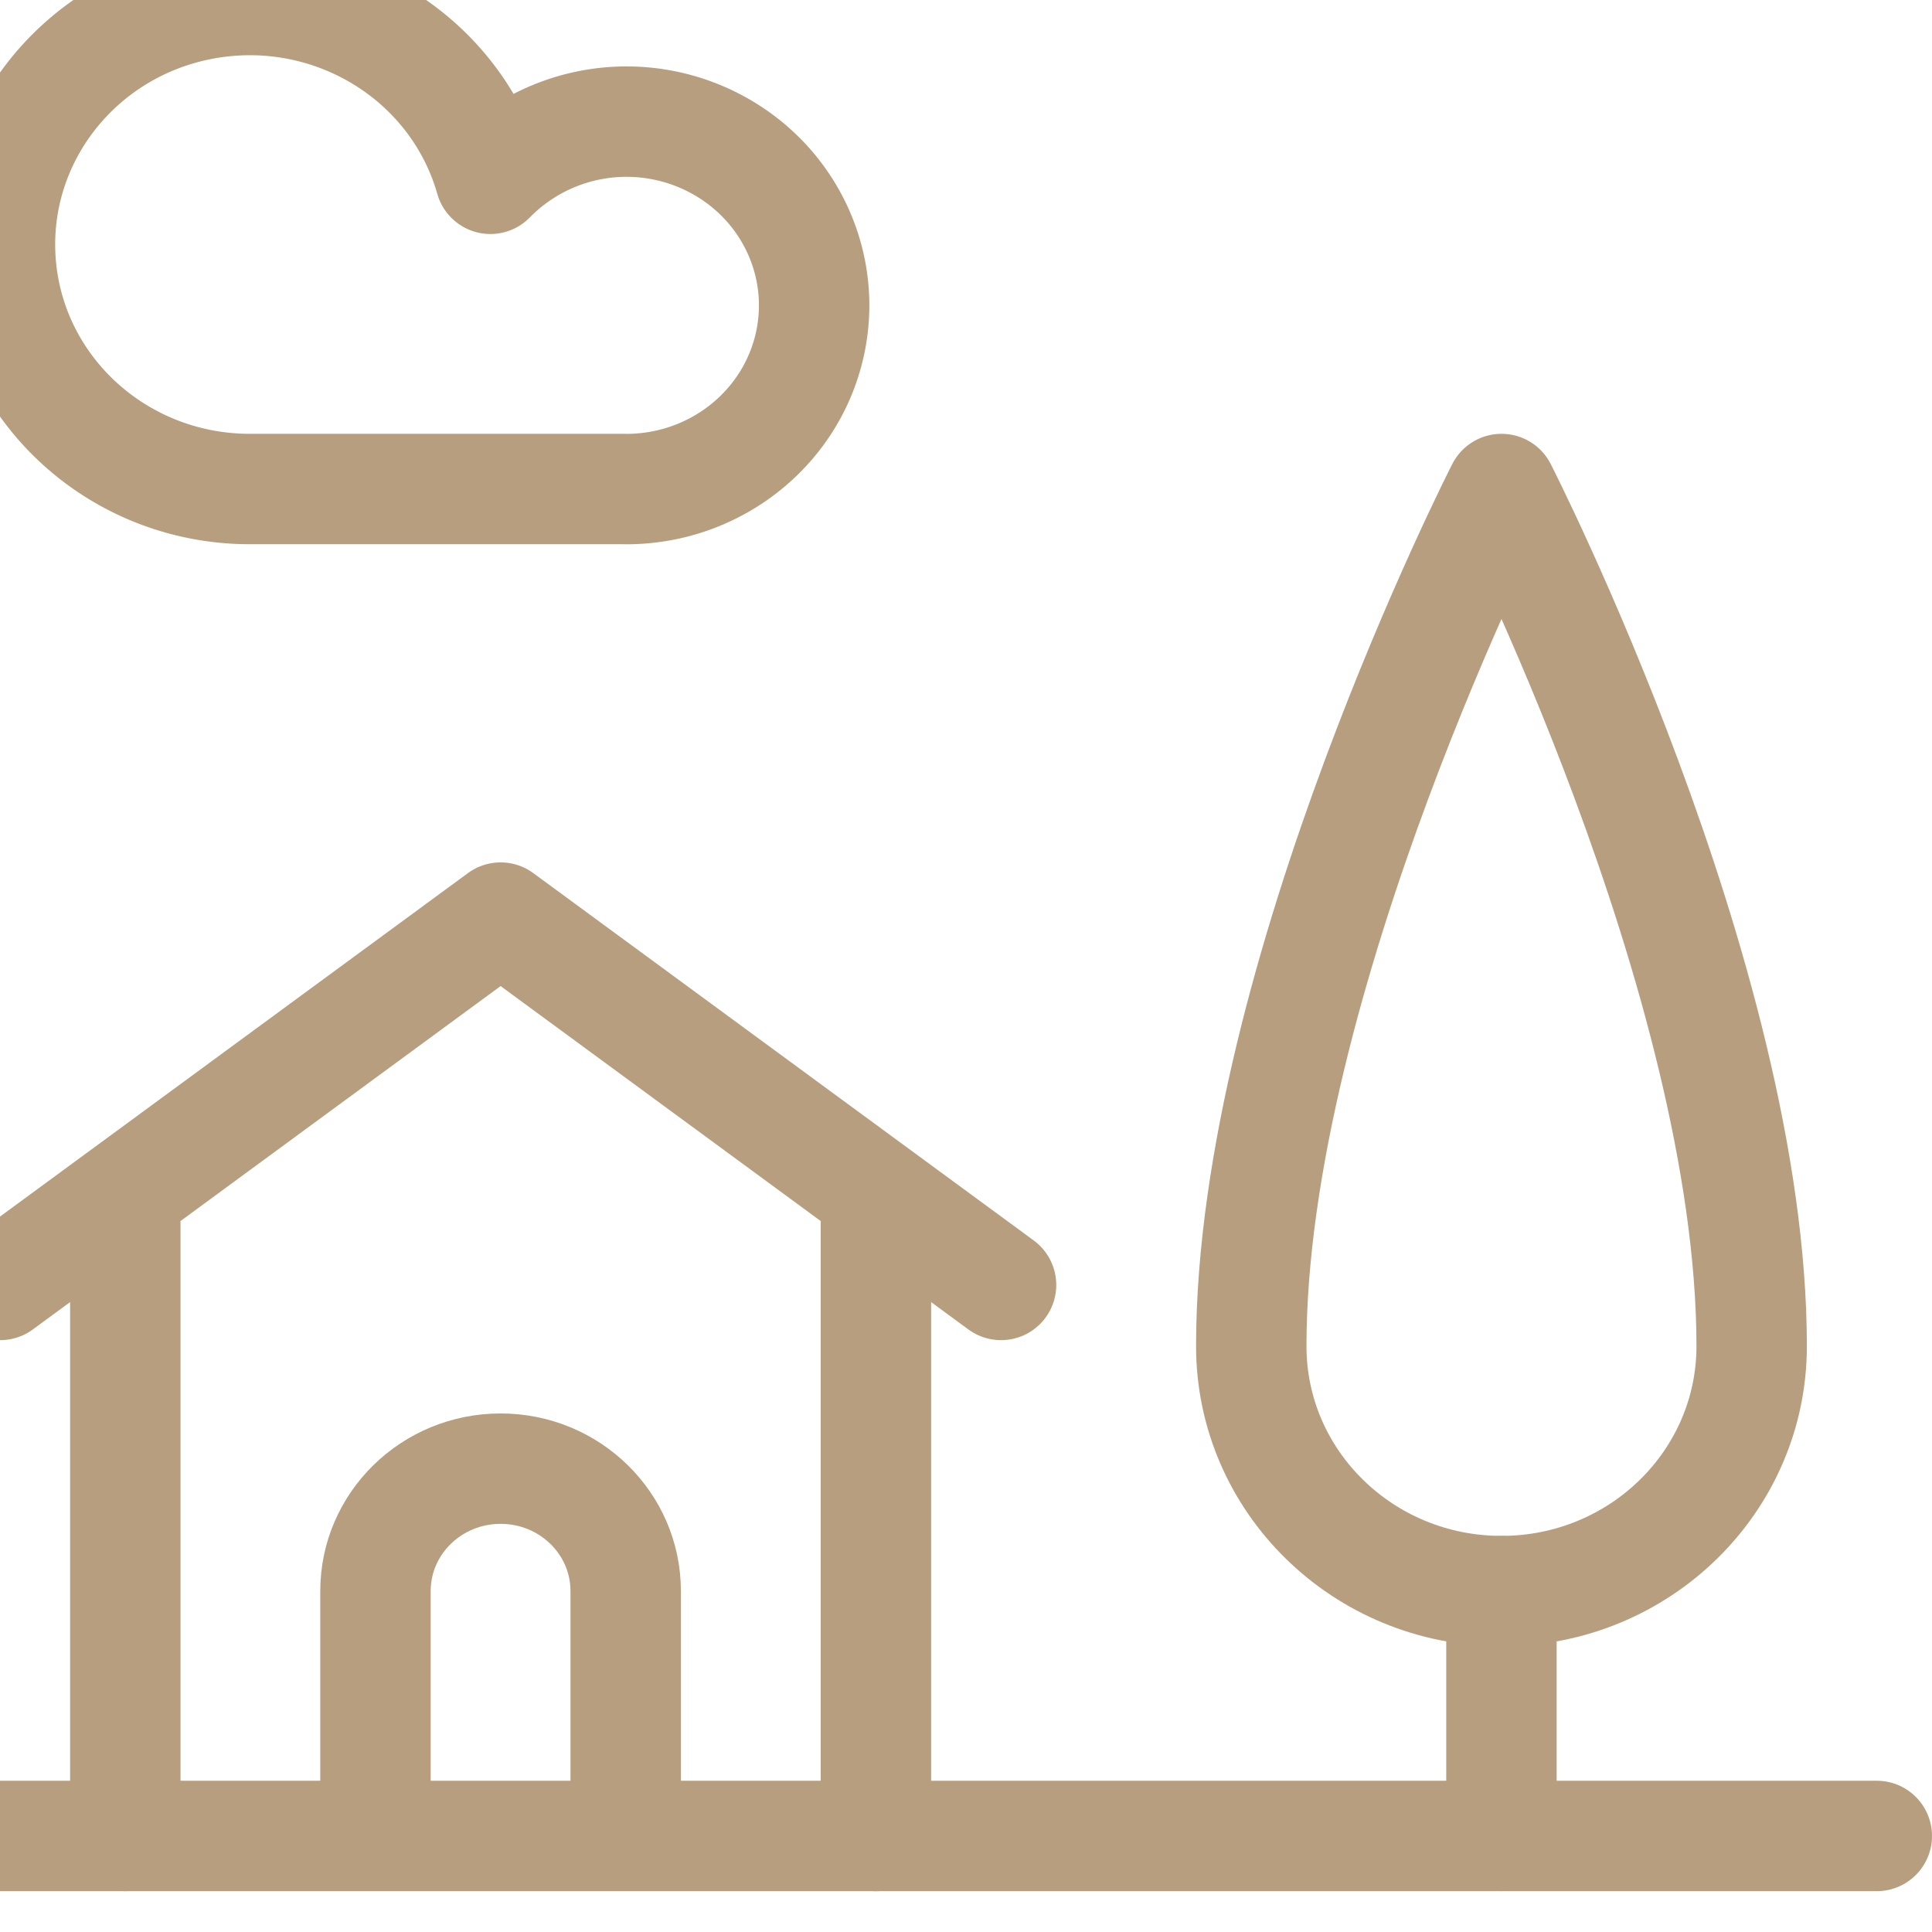 <svg width="35" height="35" viewBox="0 0 35 35" fill="none" xmlns="http://www.w3.org/2000/svg"><path d="M15.868 22.169v11.092M2.27 33.26V22.17M.003 23.278l9.066-6.655 9.066 6.655" stroke="#B79E7F" stroke-width="2" stroke-linecap="round" stroke-linejoin="round"/><path clip-rule="evenodd" d="M31.733 24.387c0 2.45-2.029 4.437-4.532 4.437-2.504 0-4.533-1.986-4.533-4.437 0-6.655 4.533-15.528 4.533-15.528s4.532 8.873 4.532 15.528z" stroke="#B79E7F" stroke-width="2" stroke-linecap="round" stroke-linejoin="round"/><path d="M27.2 28.824v4.437M.003 33.26H34m-27.198 0v-4.436c0-1.225 1.015-2.218 2.267-2.218s2.266.993 2.266 2.218v4.436" stroke="#B79E7F" stroke-width="2" stroke-linecap="round" stroke-linejoin="round"/><path clip-rule="evenodd" d="M11.335 8.86c1.551.005 2.91-1.017 3.303-2.486.392-1.469-.28-3.011-1.636-3.75a3.454 3.454 0 00-4.118.615C8.255 1.032 6.01-.34 3.706.074 1.403.489-.196 2.555.019 4.838.235 7.12 2.194 8.864 4.536 8.859h6.8z" stroke="#B79E7F" stroke-width="2" stroke-linecap="round" stroke-linejoin="round"/></svg>